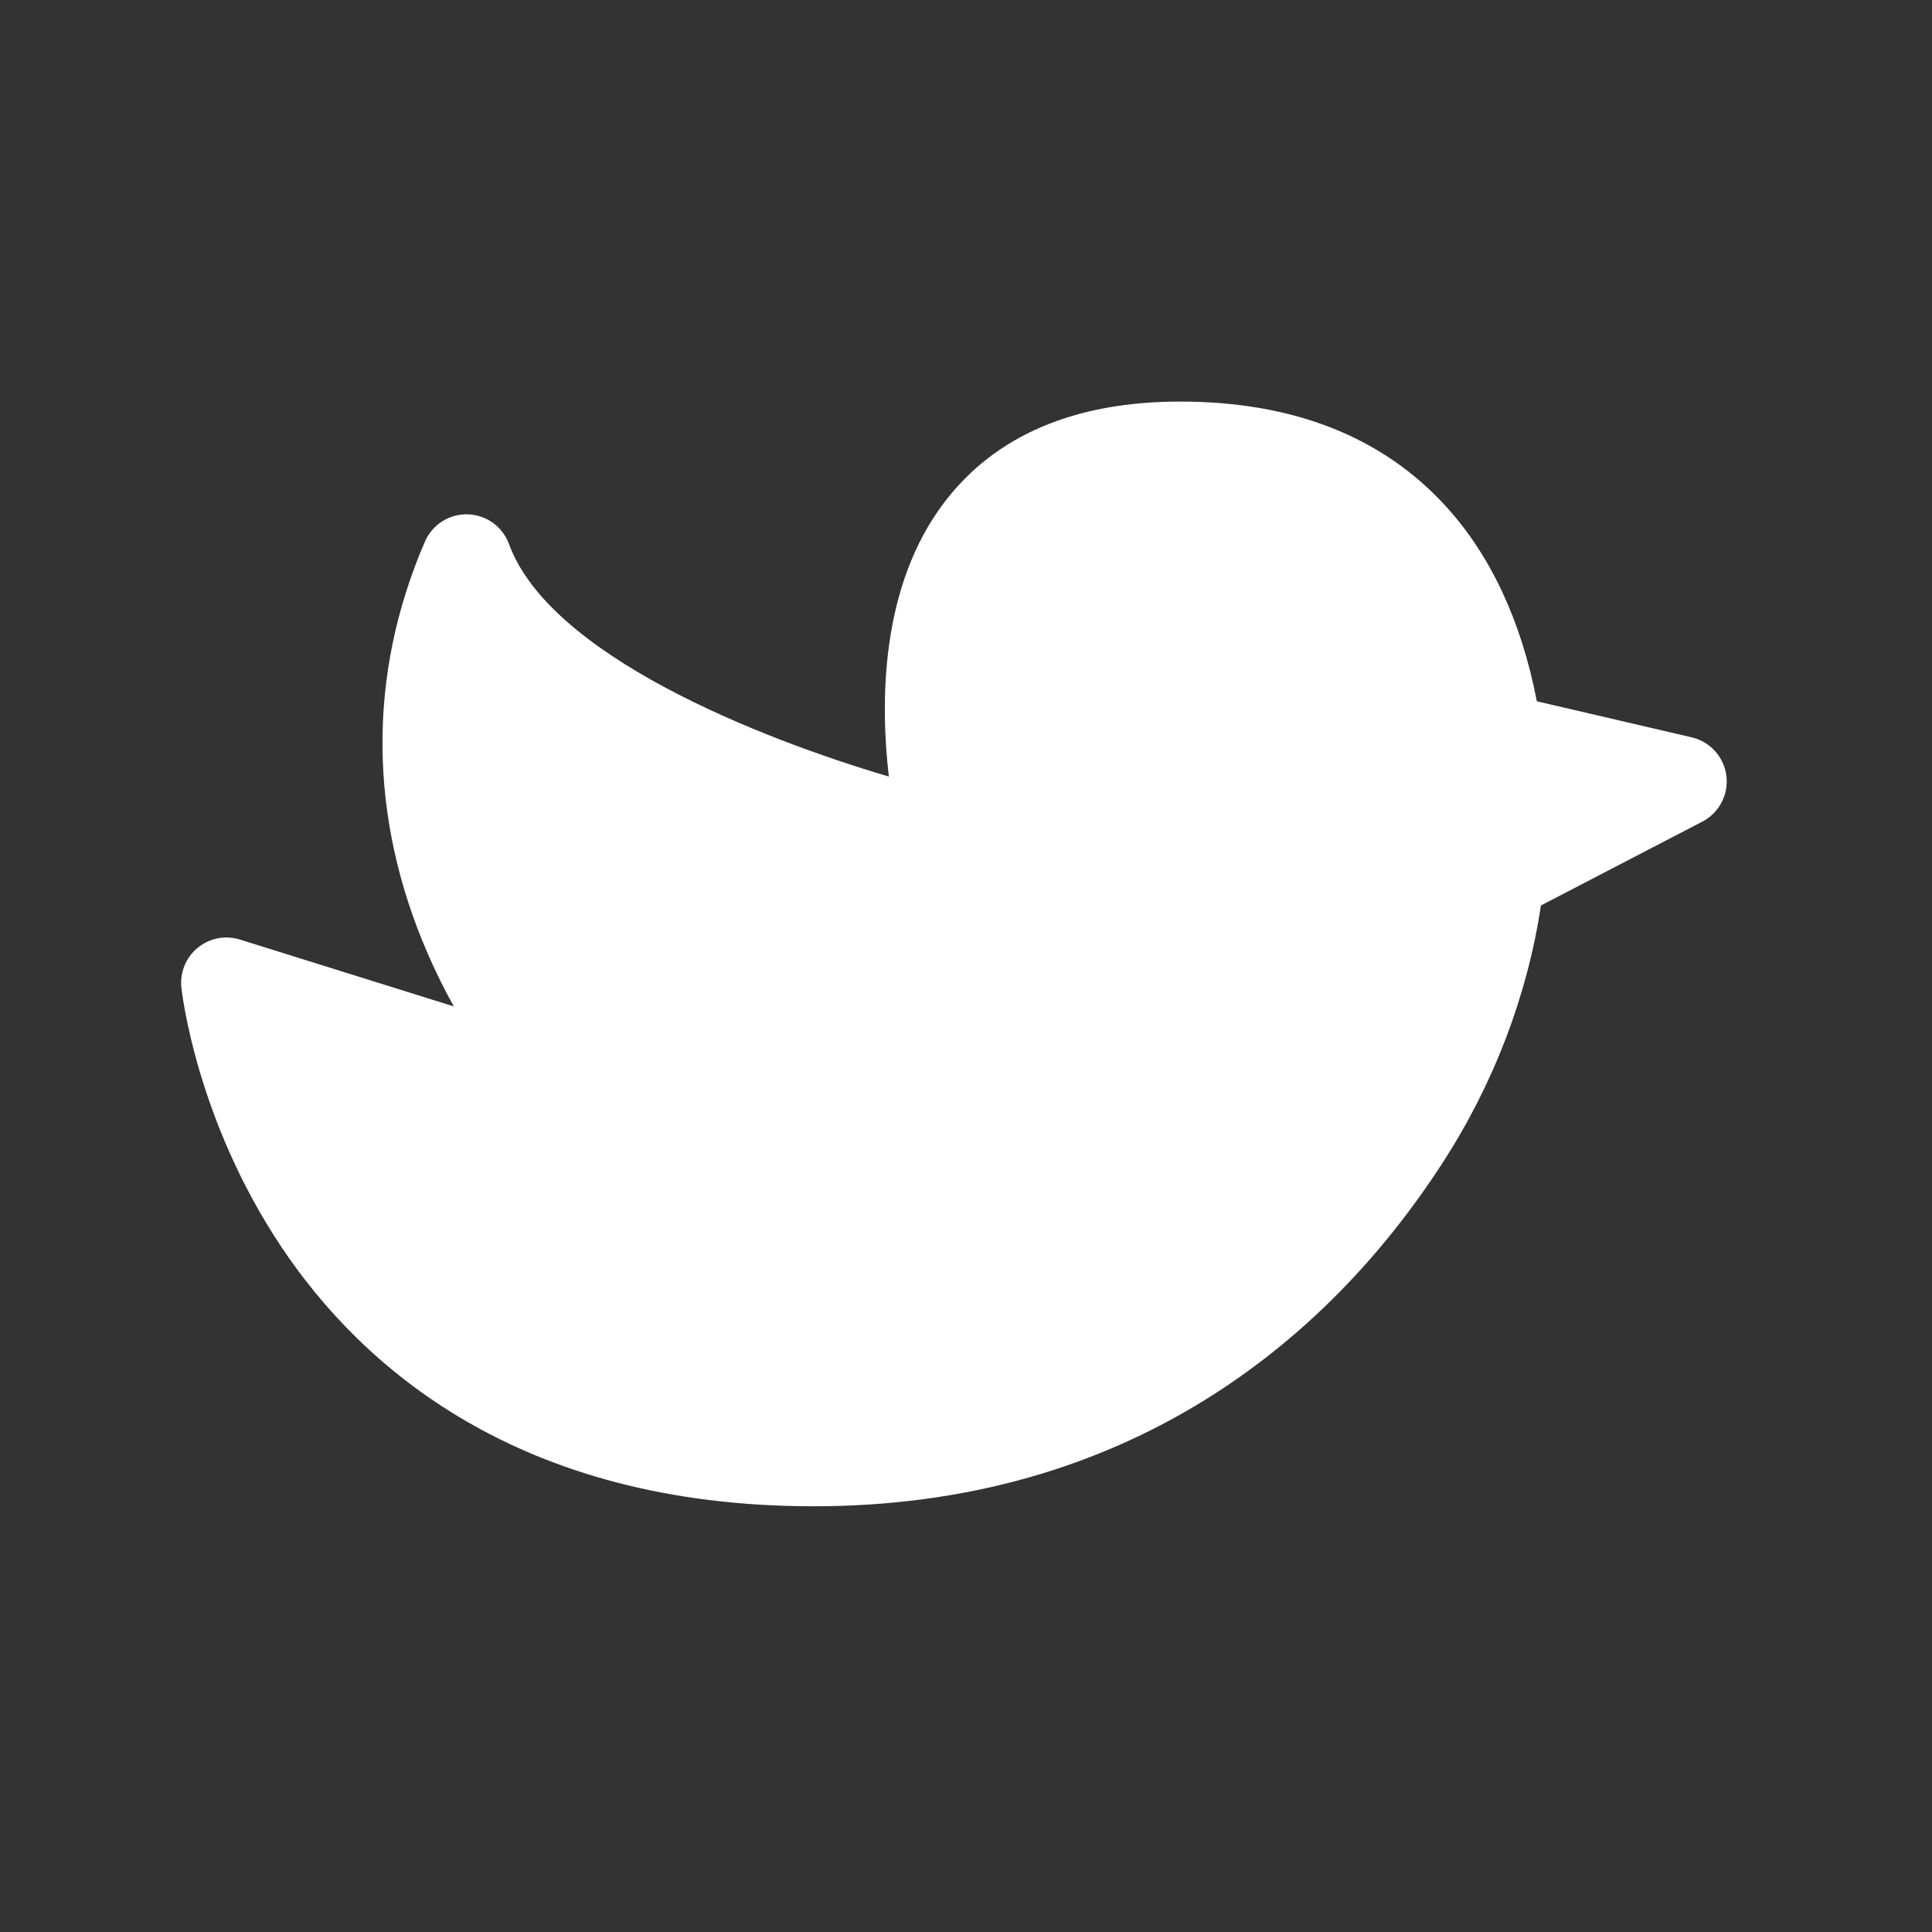 <svg version="1.1" id="Capa_1" xmlns="http://www.w3.org/2000/svg" xmlns:xlink="http://www.w3.org/1999/xlink" x="0px" y="0px"
	 viewBox="-60 -60 640 640" style="enable-background:new 0 0 512.002 512.002;" xml:space="preserve">
	<rect x="-60" y="-60" width="640" height="640" fill="#333333" stroke="none"/>
	<g>
		<path  fill="#ffffff" d="M511.884,196.995c-0.783-6.23-5.364-11.312-11.479-12.737l-51.31-11.954c-5.119-26.495-15.21-48.165-30.044-64.49
			c-20.976-23.084-50.612-34.788-88.086-34.788c-34.949,0-61.21,11.191-78.057,33.263c-21.265,27.861-21.353,66.23-18.466,90.957
			c-43.309-12.794-112.382-40.216-125.825-77.02c-2.107-5.768-7.516-9.669-13.655-9.847c-6.14-0.189-11.764,3.404-14.202,9.04
			c-19.074,44.106-18.733,91.348,0.99,136.619c2.718,6.239,5.629,12.037,8.573,17.348l-70.848-22.143
			c-4.826-1.509-10.086-0.484-13.994,2.725c-3.908,3.209-5.936,8.17-5.395,13.197c0.19,1.767,4.982,43.751,33.152,85.933
			c26.163,39.177,77.986,85.877,176.294,85.877c50.13,0,95.179-12.765,133.896-37.939c29.099-18.921,54.183-44.49,74.555-75.996
			c16.86-26.074,28.004-55.333,32.464-85.089l53.468-27.773C509.488,209.284,512.667,203.225,511.884,196.995z"/>
	</g>
</svg>
